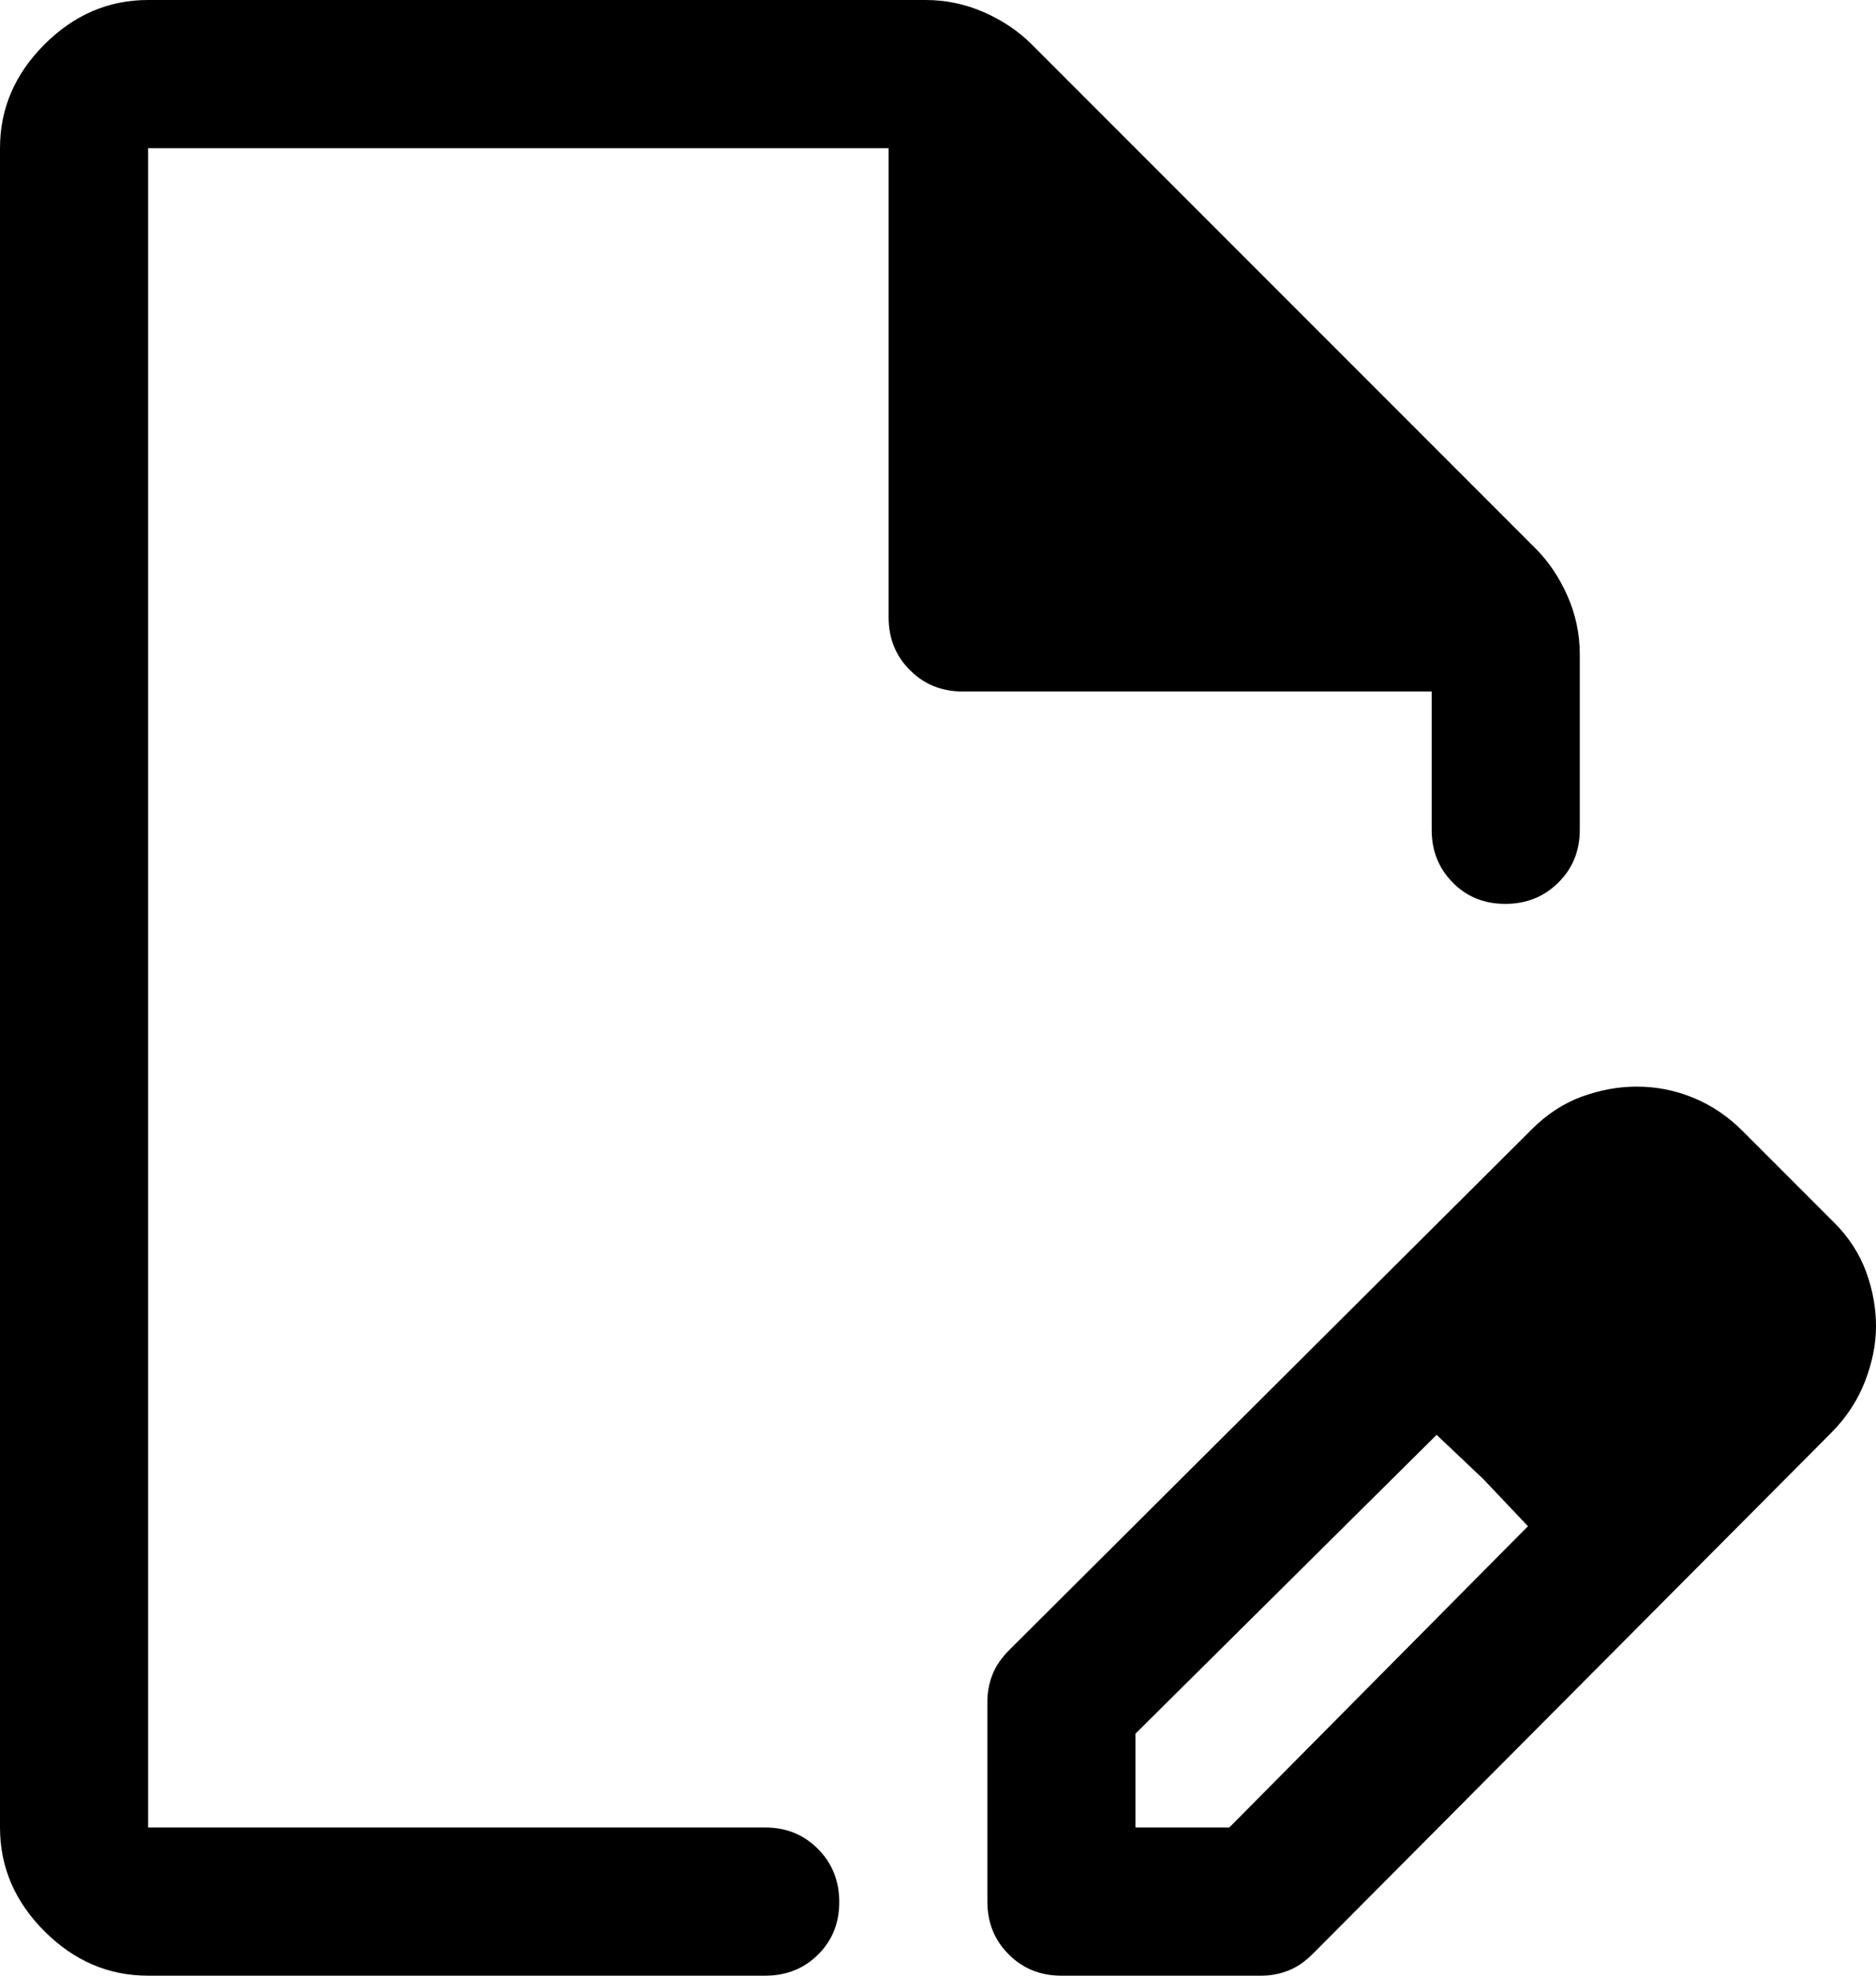 <svg width="19" height="20" viewBox="0 0 19 20" fill="none" xmlns="http://www.w3.org/2000/svg">
<path d="M10 19.25V17.225C10 17.132 10.017 17.042 10.05 16.956C10.083 16.869 10.142 16.783 10.225 16.7L15.515 11.431C15.667 11.279 15.836 11.169 16.021 11.101C16.207 11.034 16.392 11 16.575 11C16.775 11 16.967 11.037 17.15 11.113C17.333 11.188 17.5 11.3 17.65 11.45L18.575 12.375C18.725 12.525 18.833 12.692 18.9 12.875C18.967 13.058 19 13.242 19 13.425C19 13.608 18.962 13.796 18.887 13.988C18.812 14.179 18.699 14.351 18.548 14.503L13.3 19.775C13.217 19.858 13.132 19.917 13.044 19.95C12.958 19.983 12.868 20 12.775 20H10.75C10.537 20 10.359 19.928 10.216 19.784C10.072 19.641 10 19.462 10 19.25ZM11.5 18.5H12.45L15.475 15.45L14.55 14.525L11.5 17.55V18.5ZM1.5 20C1.1 20 0.75 19.85 0.45 19.55C0.15 19.25 0 18.9 0 18.5V1.5C0 1.1 0.15 0.75 0.45 0.45C0.75 0.15 1.1 0 1.5 0H9.375C9.582 0 9.78 0.042 9.968 0.125C10.156 0.208 10.317 0.317 10.45 0.45L15.55 5.55C15.683 5.683 15.792 5.844 15.875 6.032C15.958 6.22 16 6.418 16 6.625V8.4C16 8.613 15.928 8.791 15.783 8.934C15.639 9.078 15.459 9.15 15.245 9.15C15.032 9.15 14.854 9.078 14.713 8.934C14.571 8.791 14.5 8.613 14.5 8.4V7H9.75C9.537 7 9.359 6.928 9.216 6.784C9.072 6.641 9 6.463 9 6.25V1.5H1.5V18.5H7.75C7.963 18.5 8.141 18.572 8.284 18.717C8.428 18.861 8.5 19.041 8.5 19.255C8.5 19.468 8.428 19.646 8.284 19.788C8.141 19.929 7.963 20 7.75 20H1.5ZM15.025 14.975L14.55 14.525L15.475 15.45L15.025 14.975Z" fill="black"/>
</svg>
